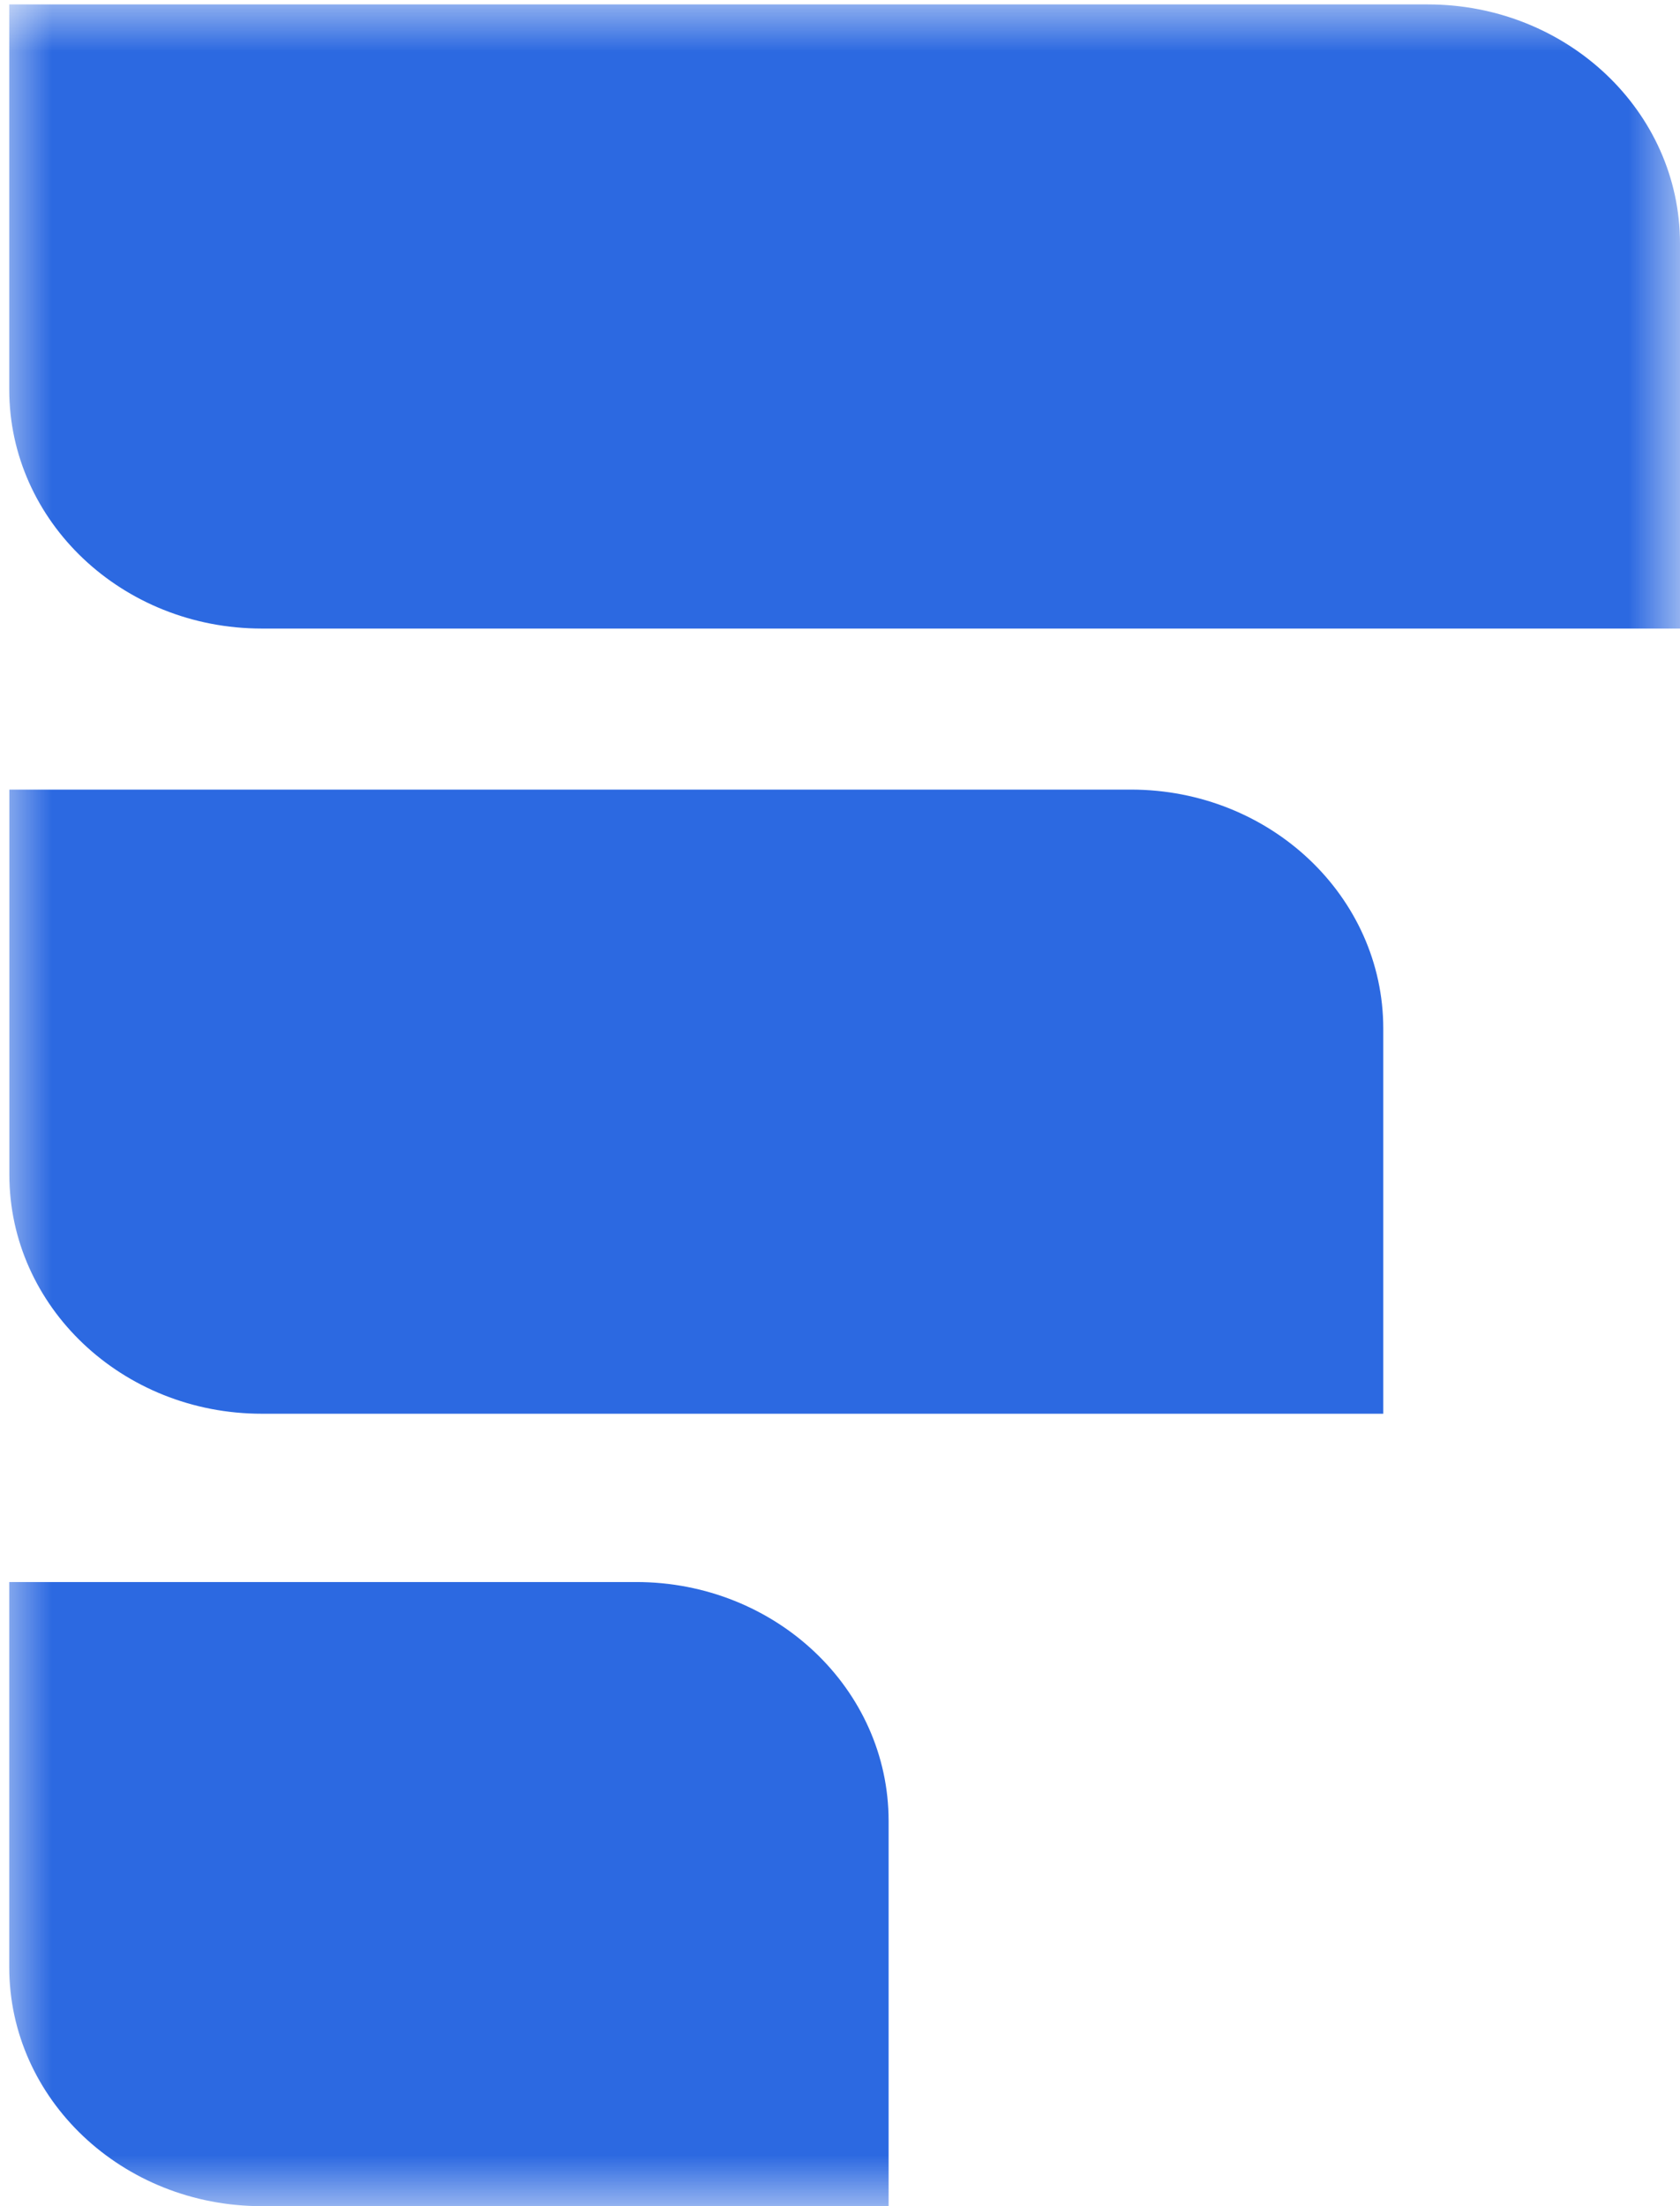 <svg width="16" height="21" viewBox="0 0 16 21" fill="none" xmlns="http://www.w3.org/2000/svg">
<g clip-path="url(#clip0_444_437)">
<mask id="mask0_444_437" style="mask-type:luminance" maskUnits="userSpaceOnUse" x="0" y="0" width="16" height="21">
<path d="M0 0H16V21H0V0Z" fill="white"/>
</mask>
<g mask="url(#mask0_444_437)">
<path d="M16 5.983H2.493C1.165 5.983 0.088 4.965 0.088 3.708V0.042H13.597C14.924 0.042 16 1.06 16 2.317V5.983ZM13.173 13.457H2.493C1.165 13.457 0.089 12.438 0.089 11.181V7.516H10.771C12.098 7.516 13.174 8.534 13.174 9.791V13.457H13.173ZM8.463 21H2.493C1.165 21 0.088 19.982 0.088 18.725V15.059H6.059C7.387 15.059 8.463 16.077 8.463 17.334V21Z" fill="#2C69E1"/>
</g>
</g>
<defs>
<clipPath id="clip0_444_437">
<rect width="16" height="21" fill="white"/>
</clipPath>
</defs>
</svg>
